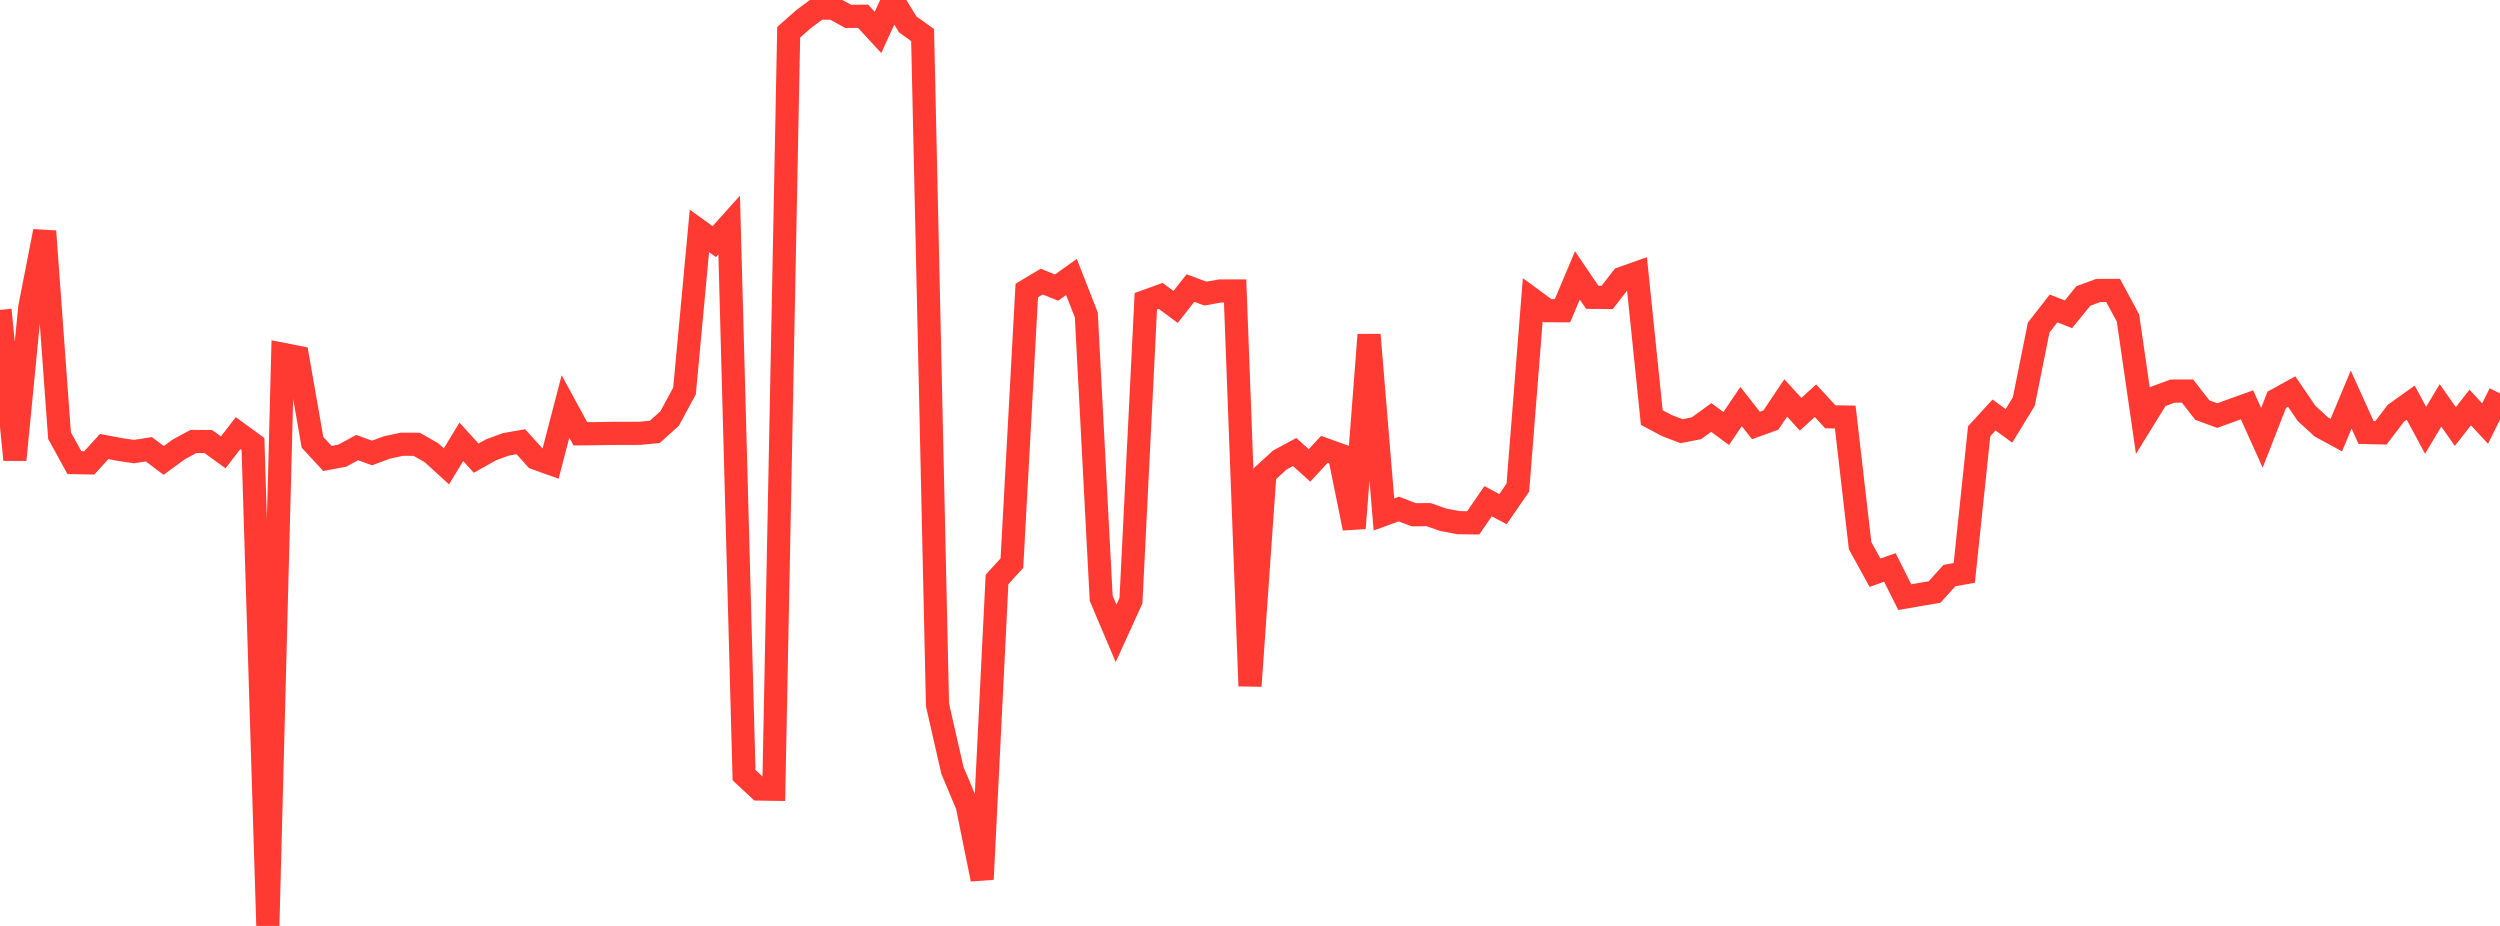 <?xml version="1.0" standalone="no"?>
<!DOCTYPE svg PUBLIC "-//W3C//DTD SVG 1.1//EN" "http://www.w3.org/Graphics/SVG/1.1/DTD/svg11.dtd">

<svg width="135" height="50" viewBox="0 0 135 50" preserveAspectRatio="none" 
  xmlns="http://www.w3.org/2000/svg"
  xmlns:xlink="http://www.w3.org/1999/xlink">


<polyline points="0.0, 16.734 0.804, 24.83 1.607, 16.603 2.411, 12.488 3.214, 23.52 4.018, 24.982 4.821, 24.995 5.625, 24.112 6.429, 24.265 7.232, 24.386 8.036, 24.26 8.839, 24.863 9.643, 24.275 10.446, 23.839 11.25, 23.844 12.054, 24.427 12.857, 23.389 13.661, 23.977 14.464, 50.0 15.268, 19.131 16.071, 19.29 16.875, 23.885 17.679, 24.756 18.482, 24.607 19.286, 24.169 20.089, 24.461 20.893, 24.164 21.696, 23.989 22.5, 23.991 23.304, 24.45 24.107, 25.183 24.911, 23.858 25.714, 24.742 26.518, 24.289 27.321, 23.995 28.125, 23.853 28.929, 24.745 29.732, 25.033 30.536, 21.948 31.339, 23.425 32.143, 23.418 32.946, 23.404 33.75, 23.402 34.554, 23.399 35.357, 23.323 36.161, 22.598 36.964, 21.111 37.768, 12.469 38.571, 13.047 39.375, 12.15 40.179, 41.859 40.982, 42.607 41.786, 42.62 42.589, 1.741 43.393, 1.031 44.196, 0.435 45.0, 0.445 45.804, 0.885 46.607, 0.877 47.411, 1.751 48.214, 0.0 49.018, 1.318 49.821, 1.895 50.625, 38.066 51.429, 41.598 52.232, 43.509 53.036, 47.479 53.839, 31.291 54.643, 30.41 55.446, 15.687 56.25, 15.206 57.054, 15.531 57.857, 14.955 58.661, 17.006 59.464, 32.304 60.268, 34.201 61.071, 32.44 61.875, 16.269 62.679, 15.978 63.482, 16.574 64.286, 15.555 65.089, 15.854 65.893, 15.712 66.696, 15.712 67.5, 37.044 68.304, 25.579 69.107, 24.844 69.911, 24.41 70.714, 25.133 71.518, 24.265 72.321, 24.552 73.125, 28.524 73.929, 18.079 74.732, 27.781 75.536, 27.488 76.339, 27.796 77.143, 27.79 77.946, 28.071 78.75, 28.223 79.554, 28.234 80.357, 27.064 81.161, 27.495 81.964, 26.332 82.768, 16.188 83.571, 16.777 84.375, 16.78 85.179, 14.871 85.982, 16.056 86.786, 16.063 87.589, 15.028 88.393, 14.742 89.196, 22.547 90.0, 22.977 90.804, 23.285 91.607, 23.127 92.411, 22.544 93.214, 23.141 94.018, 21.953 94.821, 22.977 95.625, 22.686 96.429, 21.488 97.232, 22.37 98.036, 21.638 98.839, 22.509 99.643, 22.52 100.446, 29.467 101.25, 30.927 102.054, 30.643 102.857, 32.246 103.661, 32.106 104.464, 31.971 105.268, 31.082 106.071, 30.937 106.875, 23.287 107.679, 22.409 108.482, 22.999 109.286, 21.683 110.089, 17.688 110.893, 16.657 111.696, 16.972 112.5, 15.983 113.304, 15.686 114.107, 15.683 114.911, 17.172 115.714, 22.719 116.518, 21.415 117.321, 21.118 118.125, 21.117 118.929, 22.147 119.732, 22.441 120.536, 22.149 121.339, 21.86 122.143, 23.643 122.946, 21.586 123.75, 21.143 124.554, 22.324 125.357, 23.058 126.161, 23.495 126.964, 21.577 127.768, 23.356 128.571, 23.374 129.375, 22.317 130.179, 21.742 130.982, 23.236 131.786, 21.891 132.589, 23.032 133.393, 22.006 134.196, 22.874 135.0, 21.244" fill="none" stroke="#ff3a33" stroke-width="1.25"/>

</svg>